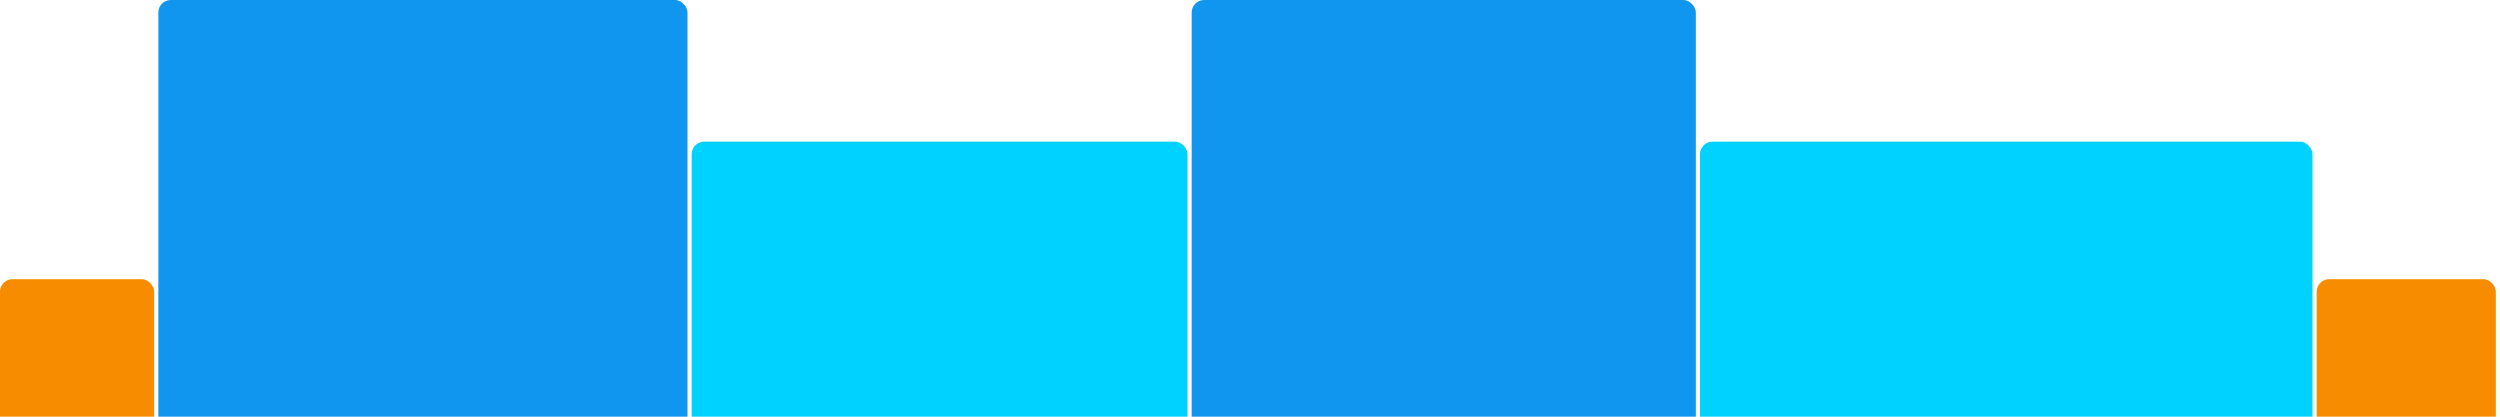 <svg version="1.1" baseProfile="full" width="600" height="100" xmlns="http://www.w3.org/2000/svg">
<rect x="0" y="67" rx="3" ry="3" width="37" height="43" fill="rgb(248,140,0)" />
<rect x="38" y="0" rx="3" ry="3" width="127" height="110" fill="rgb(17,150,239)" />
<rect x="166" y="34" rx="3" ry="3" width="119" height="76" fill="rgb(0,210,255)" />
<rect x="286" y="0" rx="3" ry="3" width="121" height="110" fill="rgb(17,150,239)" />
<rect x="408" y="34" rx="3" ry="3" width="147" height="76" fill="rgb(0,210,255)" />
<rect x="556" y="67" rx="3" ry="3" width="43" height="43" fill="rgb(248,140,0)" />
</svg>
